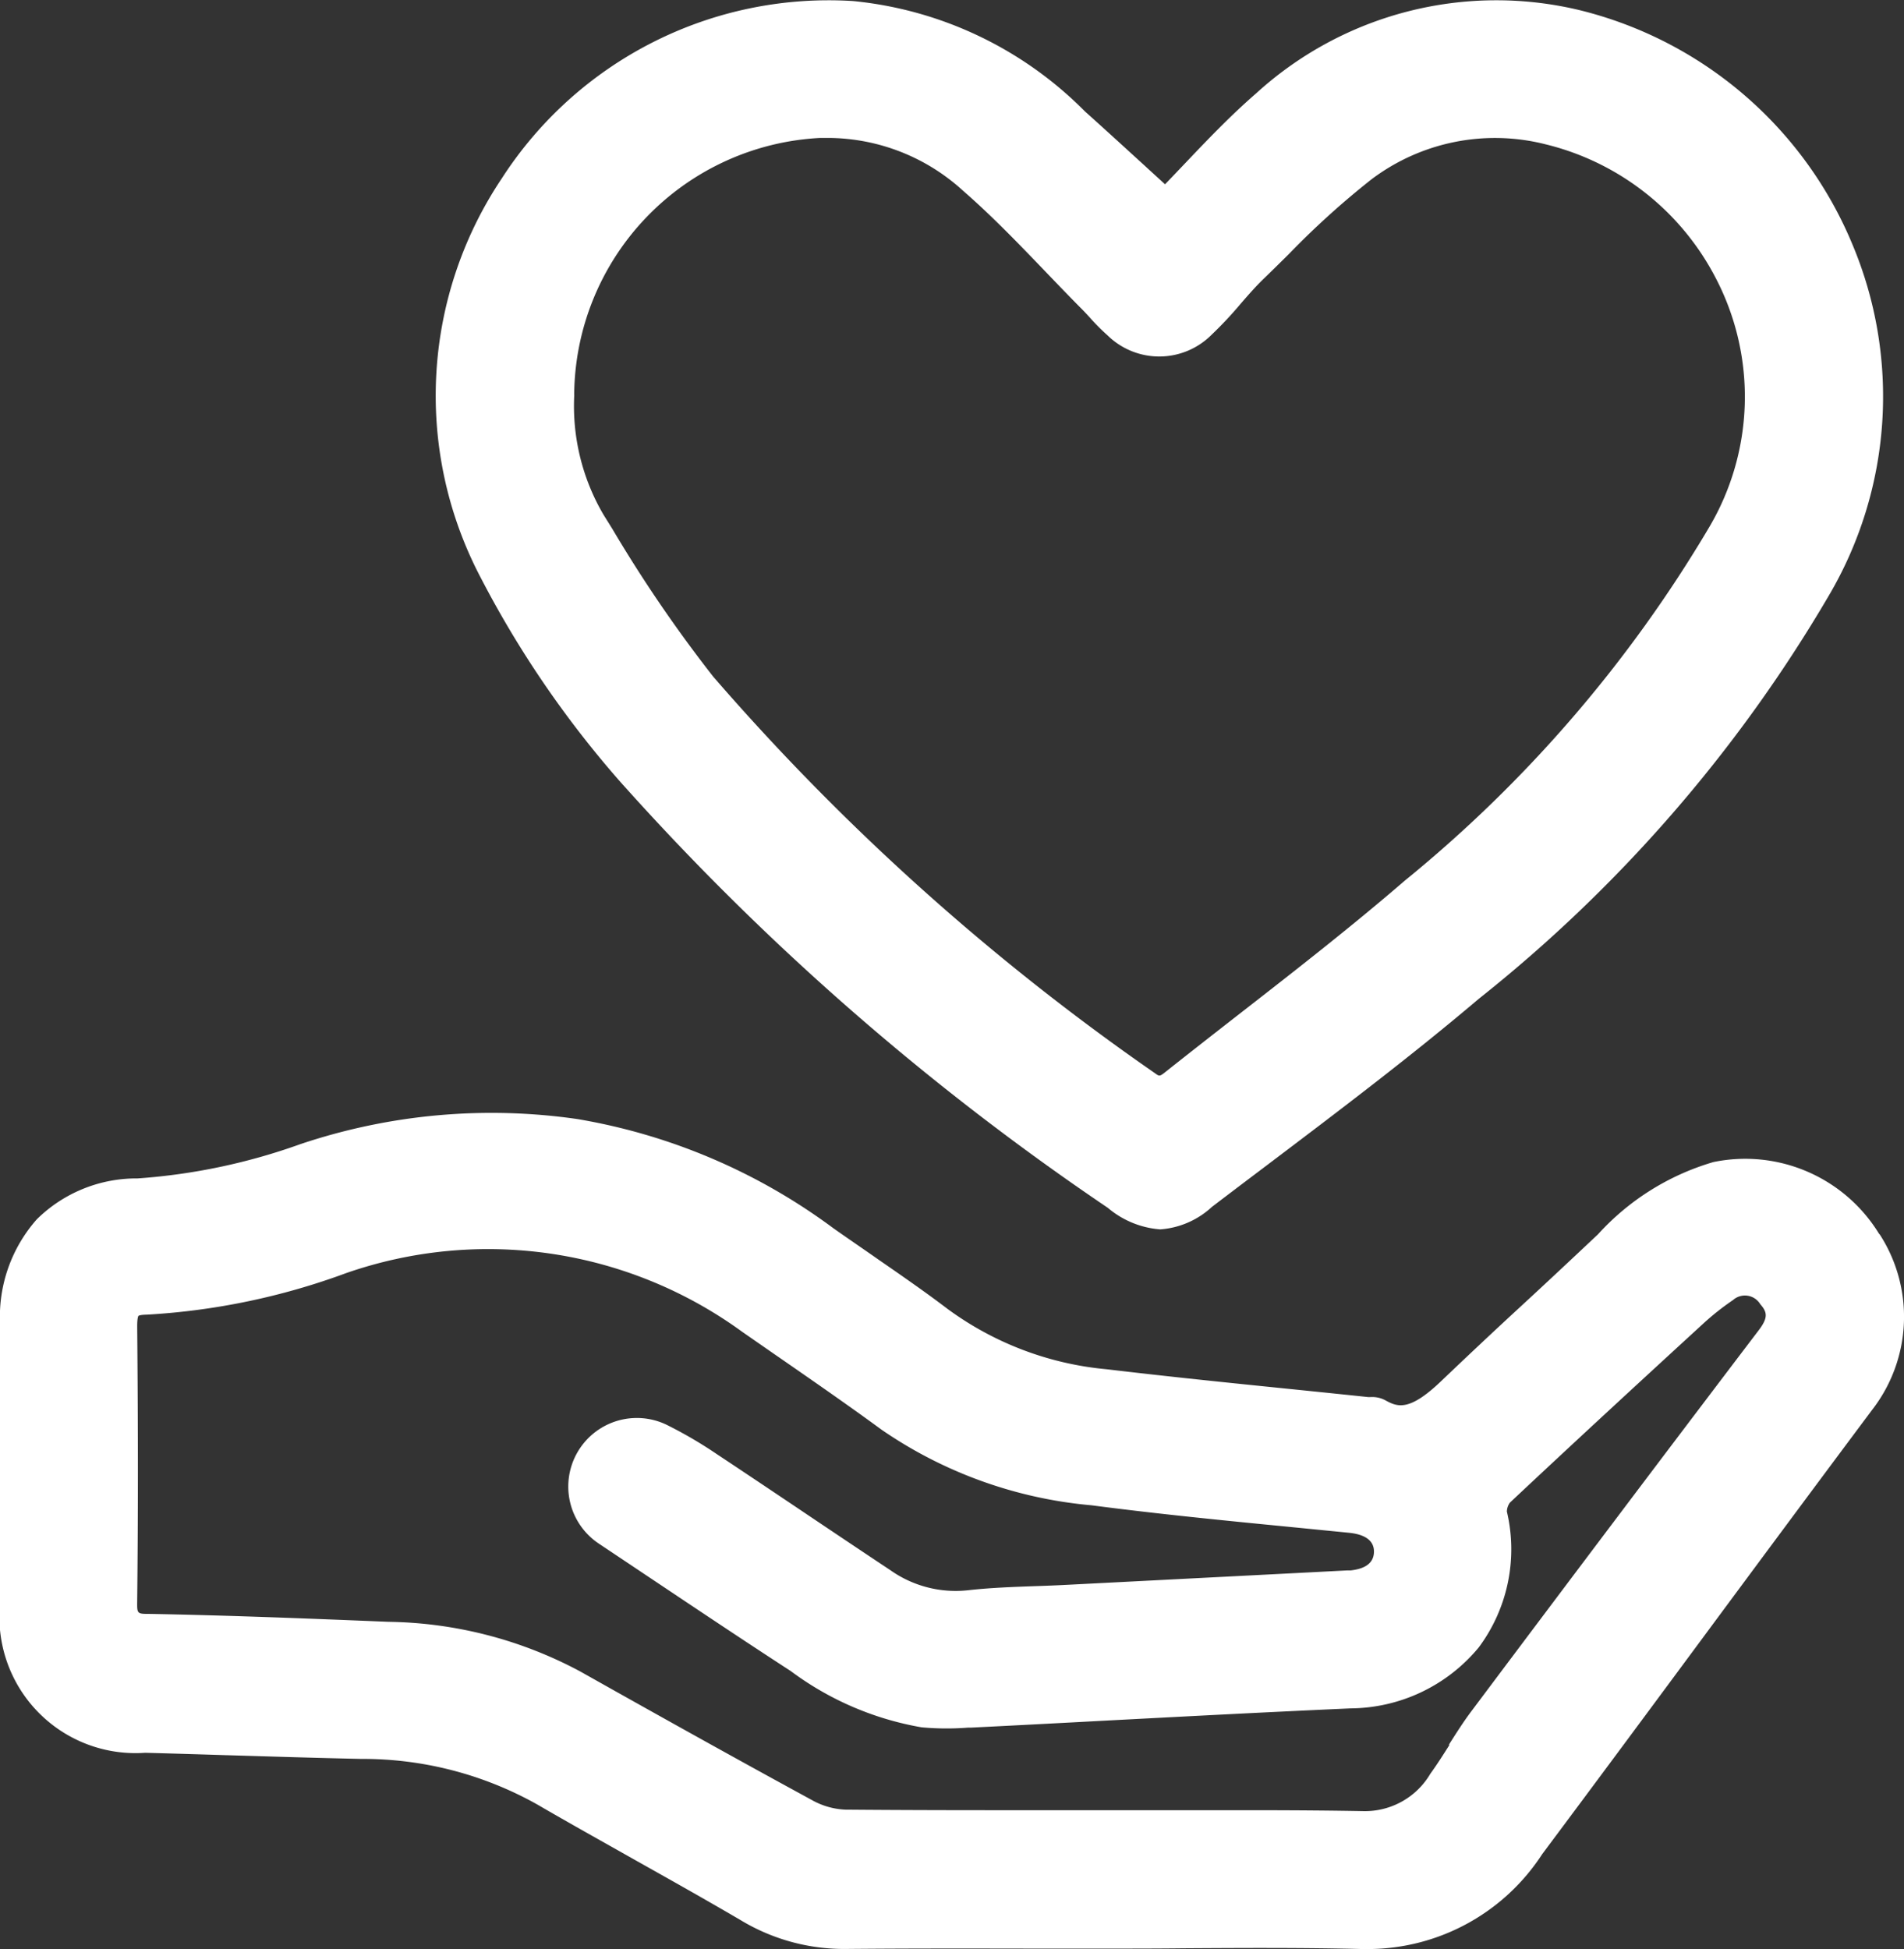 <svg id="Group_236" data-name="Group 236" xmlns="http://www.w3.org/2000/svg" xmlns:xlink="http://www.w3.org/1999/xlink" width="36.098" height="36.953" viewBox="0 0 36.098 36.953">
  <rect x="0" y="0" width="36.098" height="36.953" fill="#333333" stroke="none"/>
  <defs>
    <clipPath id="clip-path">
      <rect id="Rectangle_58" data-name="Rectangle 58" width="36.098" height="36.953" fill="#fff"/>
    </clipPath>
  </defs>
  <g id="Group_234" data-name="Group 234" clip-path="url(#clip-path)">
    <path id="Path_84" data-name="Path 84" d="M35.631,392.17a2.975,2.975,0,0,0-3.147-1.369,4.759,4.759,0,0,0-2.188,1.37c-.5.471-1.006.945-1.5,1.4s-.993.925-1.491,1.4c-.612.58-.826.463-1.054.339a.533.533,0,0,0-.269-.054.4.4,0,0,1-.043,0q-.737-.077-1.474-.152c-1.143-.116-2.324-.237-3.483-.375a6.016,6.016,0,0,1-3.017-1.144c-.425-.323-.869-.63-1.3-.928-.285-.2-.579-.4-.863-.6a11.279,11.279,0,0,0-4.853-2.071,11.376,11.376,0,0,0-5.254.475,11.481,11.481,0,0,1-3.086.65,2.69,2.69,0,0,0-1.909.773,2.788,2.788,0,0,0-.7,1.963c0,1.753,0,3.534,0,5.258v.079A2.58,2.58,0,0,0,2.752,402q.776.021,1.552.046h.01c.83.025,1.689.052,2.534.07a6.761,6.761,0,0,1,3.336.863c.608.354,1.23.7,1.835,1.042.664.373,1.351.758,2.018,1.149a3.792,3.792,0,0,0,2,.549c1.173-.011,2.366-.009,3.52-.007h.009l1.421,0c.495,0,.993,0,1.474-.006h.009c1.107-.007,2.252-.013,3.374.015h.112a3.95,3.95,0,0,0,3.283-1.8c1.02-1.366,2.049-2.755,3.044-4.1l.005-.007c1.049-1.417,2.134-2.881,3.207-4.317a2.877,2.877,0,0,0,.136-3.335m-8.154,9.694c-.115.182-.234.369-.36.543a1.438,1.438,0,0,1-1.27.707c-.6-.011-1.264-.017-2.076-.017-.469,0-.935,0-1.4,0s-.933,0-1.4,0H19.751c-1.22,0-2.48,0-3.723-.011a1.411,1.411,0,0,1-.63-.179c-1.269-.691-2.624-1.443-4.394-2.439a7.921,7.921,0,0,0-3.638-.943c-1.533-.063-3.033-.122-4.527-.15-.241,0-.241,0-.238-.243.017-1.557.018-3.213,0-5.213,0-.166.023-.193.024-.194s.024-.021.157-.023a13.021,13.021,0,0,0,3.778-.787,8.185,8.185,0,0,1,7.51,1.111l.68.472.025.017c.641.444,1.3.9,1.943,1.371a8.312,8.312,0,0,0,3.976,1.43c1.245.163,2.514.288,3.741.408l1.142.113c.217.022.475.1.472.36s-.244.332-.446.354l-.069,0-.928.048-4.442.228c-.181.009-.367.016-.546.022h-.007c-.41.015-.834.03-1.253.077a2.143,2.143,0,0,1-1.475-.378c-.539-.358-1.083-.723-1.61-1.077-.552-.371-1.123-.754-1.687-1.128a8.15,8.15,0,0,0-.951-.555,1.3,1.3,0,0,0-1.269,2.263l.938.627c.878.587,1.786,1.195,2.687,1.78a5.8,5.8,0,0,0,2.48,1.067,5.206,5.206,0,0,0,.882.006l.055,0c.869-.043,1.739-.089,2.613-.136,1.5-.079,3.059-.161,4.588-.229a3.181,3.181,0,0,0,2.426-1.155,3.113,3.113,0,0,0,.534-2.576.3.3,0,0,1,.057-.169c1.251-1.175,2.545-2.366,3.66-3.389a4.907,4.907,0,0,1,.569-.451.34.34,0,0,1,.518.077c.131.15.155.251-.029.494-1.63,2.144-3.361,4.439-5.448,7.223-.154.205-.291.422-.424.631" transform="translate(0 -368.77)" fill="#fff"/>
    <path id="Path_85" data-name="Path 85" d="M156.245,14.881a49.658,49.658,0,0,0,9.191,8.018,1.734,1.734,0,0,0,.993.408,1.614,1.614,0,0,0,.982-.428c.358-.273.718-.545,1.081-.819,1.322-1,2.689-2.032,3.975-3.123A27.512,27.512,0,0,0,179.1,11.3a7.441,7.441,0,0,0,.448-6.676,7.553,7.553,0,0,0-5.17-4.432,6.756,6.756,0,0,0-6.133,1.58c-.491.426-.932.89-1.36,1.34-.126.132-.246.259-.365.382l-.339-.31-.02-.019c-.4-.364-.773-.707-1.158-1.051A7.165,7.165,0,0,0,160.607.02a7.373,7.373,0,0,0-6.662,3.363,7.4,7.4,0,0,0-.449,7.472,19.333,19.333,0,0,0,2.749,4.027m-.927-7.4v0a4.914,4.914,0,0,1,4.665-4.867c.053,0,.106,0,.158,0a3.81,3.81,0,0,1,2.548,1c.552.48,1.073,1.023,1.577,1.548.218.227.444.463.671.691.055.055.11.115.163.173a3.89,3.89,0,0,0,.329.33,1.4,1.4,0,0,0,1.976-.013,7.23,7.23,0,0,0,.545-.581c.143-.165.291-.335.446-.484s.317-.31.47-.461a15.825,15.825,0,0,1,1.569-1.419,3.891,3.891,0,0,1,3.3-.663,4.951,4.951,0,0,1,3.229,2.542,4.861,4.861,0,0,1-.135,4.73,25.129,25.129,0,0,1-5.757,6.682c-1,.863-2.061,1.691-3.089,2.491-.471.367-.957.746-1.433,1.124-.133.106-.133.106-.223.04a44.91,44.91,0,0,1-8.373-7.517,26.121,26.121,0,0,1-1.912-2.8l-.167-.268a4.071,4.071,0,0,1-.556-2.266" transform="translate(-144.432 0)" fill="#fff"/>
  </g>
</svg>